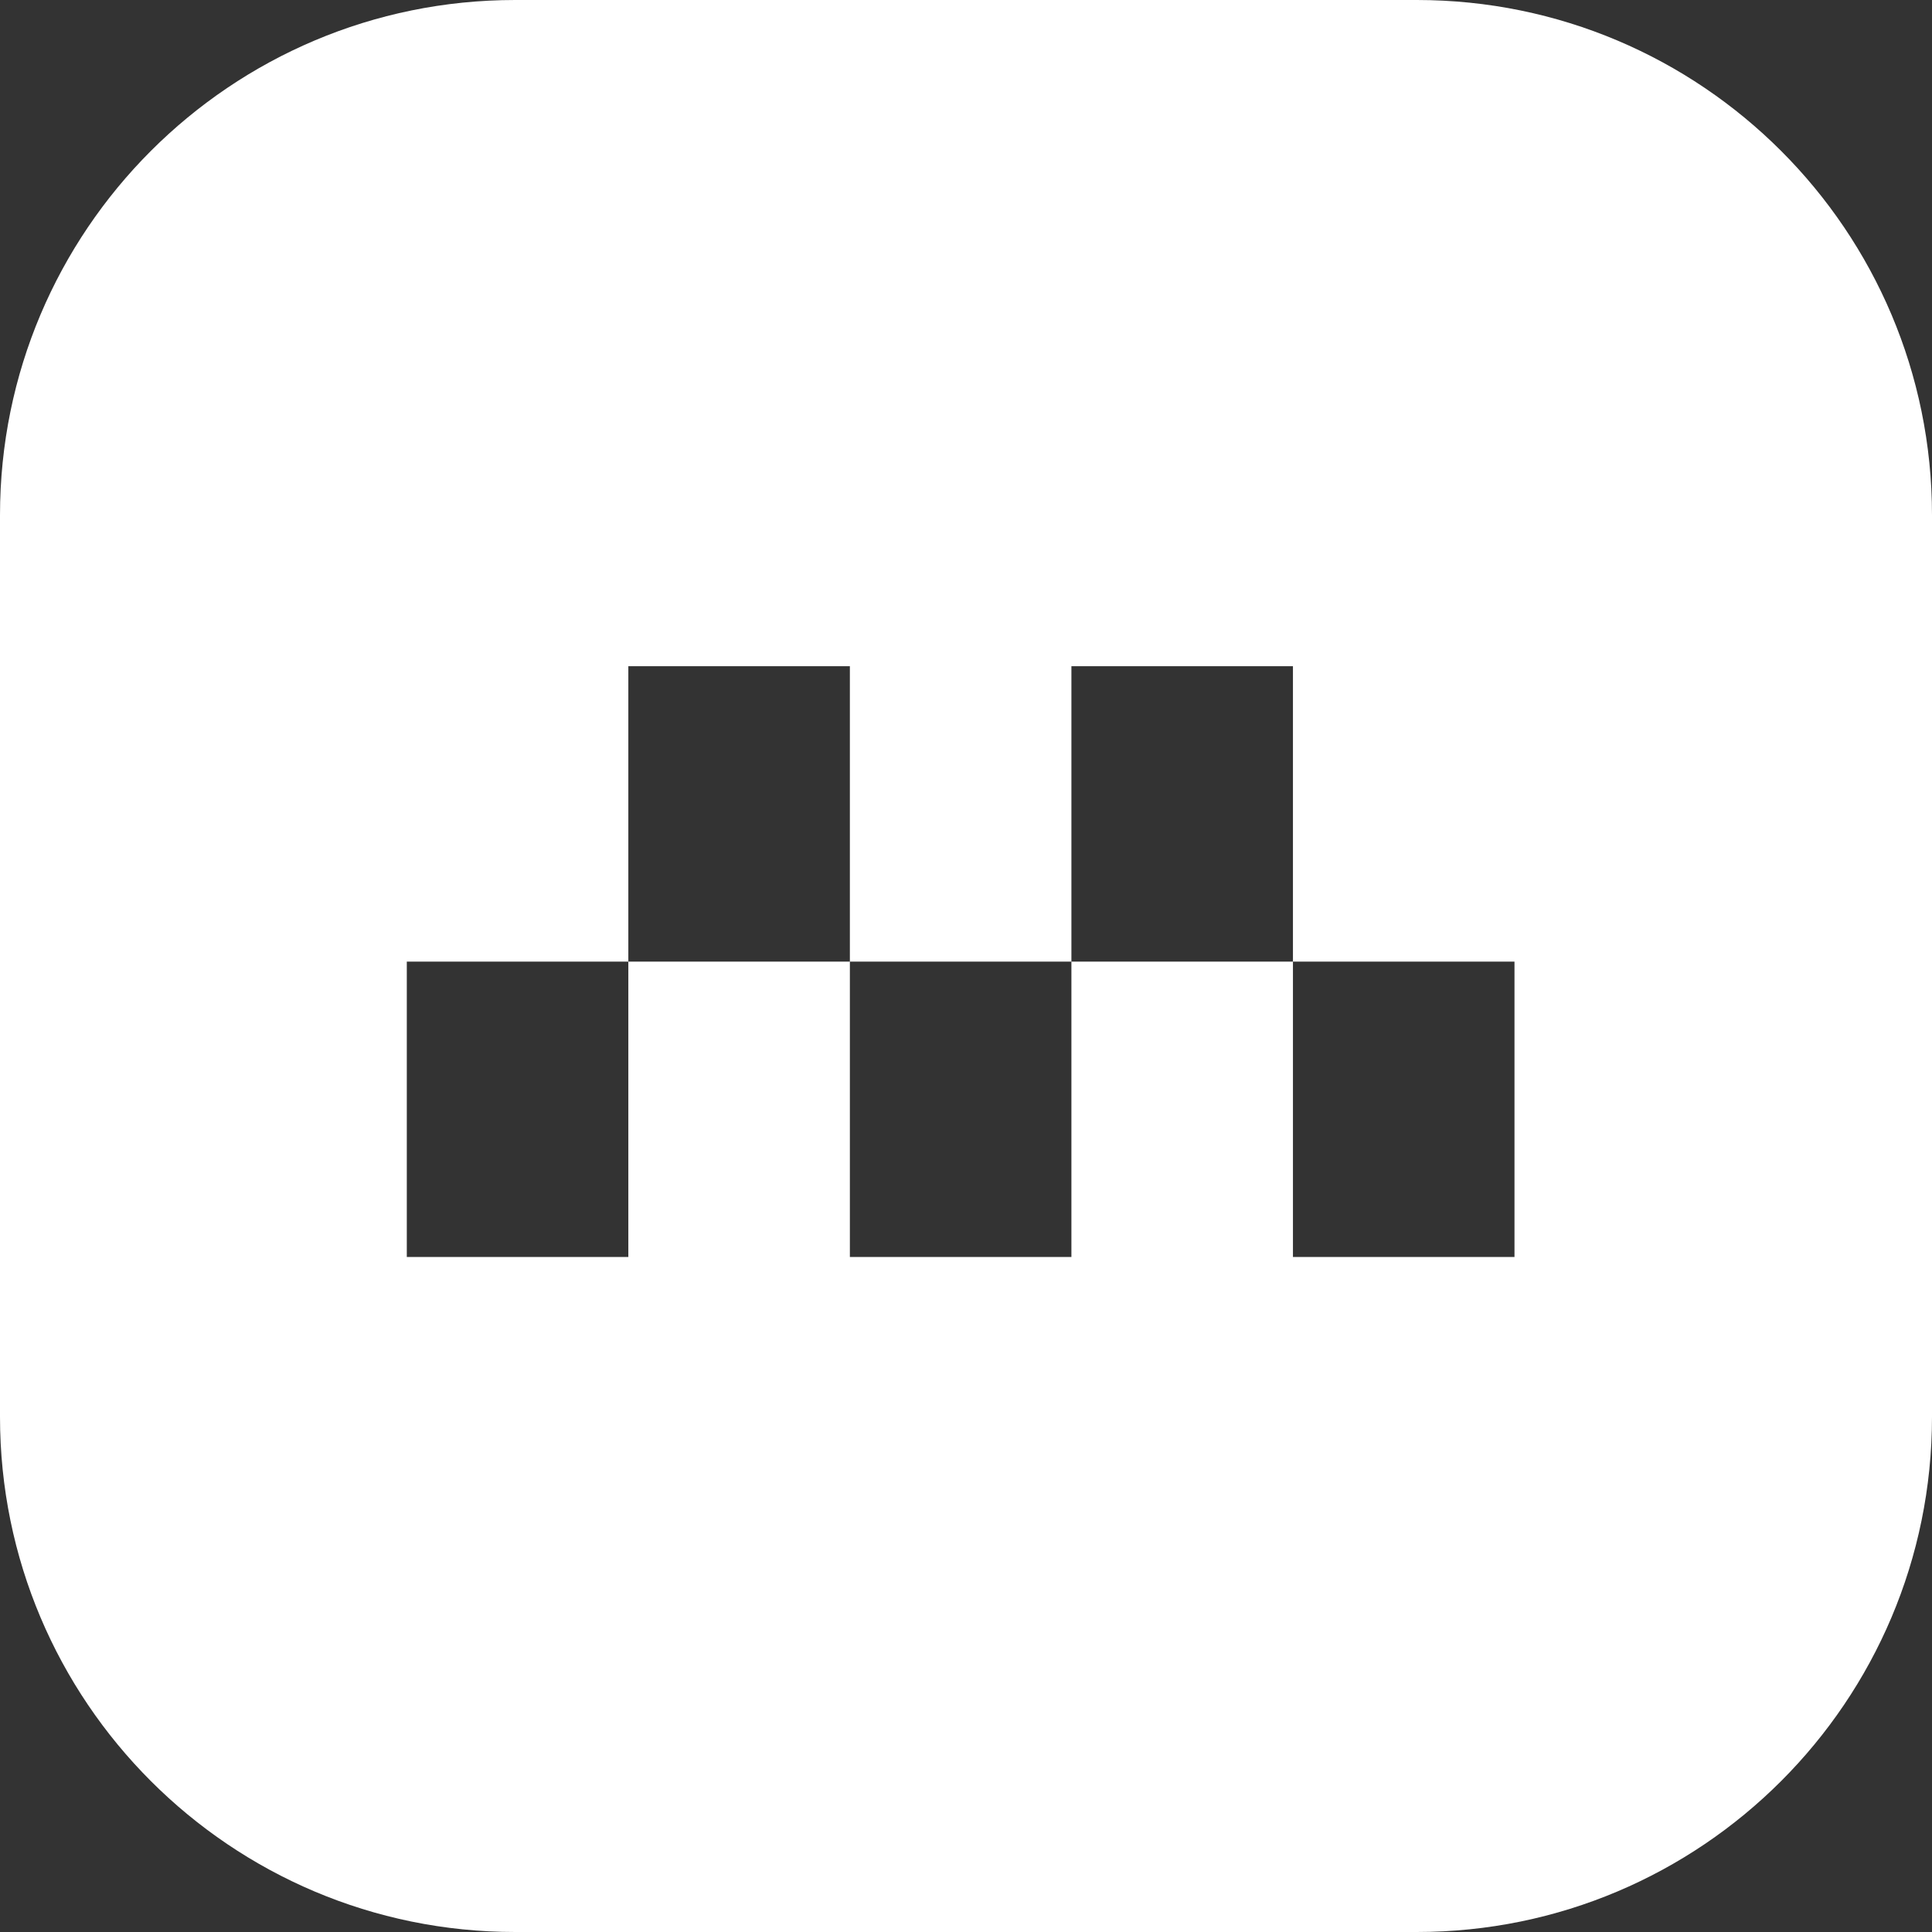 <svg width="463" height="463" viewBox="0 0 463 463" fill="none" xmlns="http://www.w3.org/2000/svg">
<rect x="0" y="0" width="463" height="463" fill="#333333" stroke="none"/>
<path fill-rule="evenodd" clip-rule="evenodd" d="M123.467 0H339.533C407.722 0 463 55.278 463 123.467V339.533C463 407.722 407.722 463 339.533 463H123.467C55.278 463 0 407.722 0 339.533V123.467C0 55.278 55.278 0 123.467 0ZM256.761 159.659H309.852V230.445H256.761V159.659ZM203.671 230.445H256.761V301.233H309.852V230.445H362.943V301.234H97.489V230.447L150.58 230.445V301.233H203.671V230.445ZM203.671 230.445H150.58V159.659H203.671V230.445Z" fill="white"/>
</svg>
